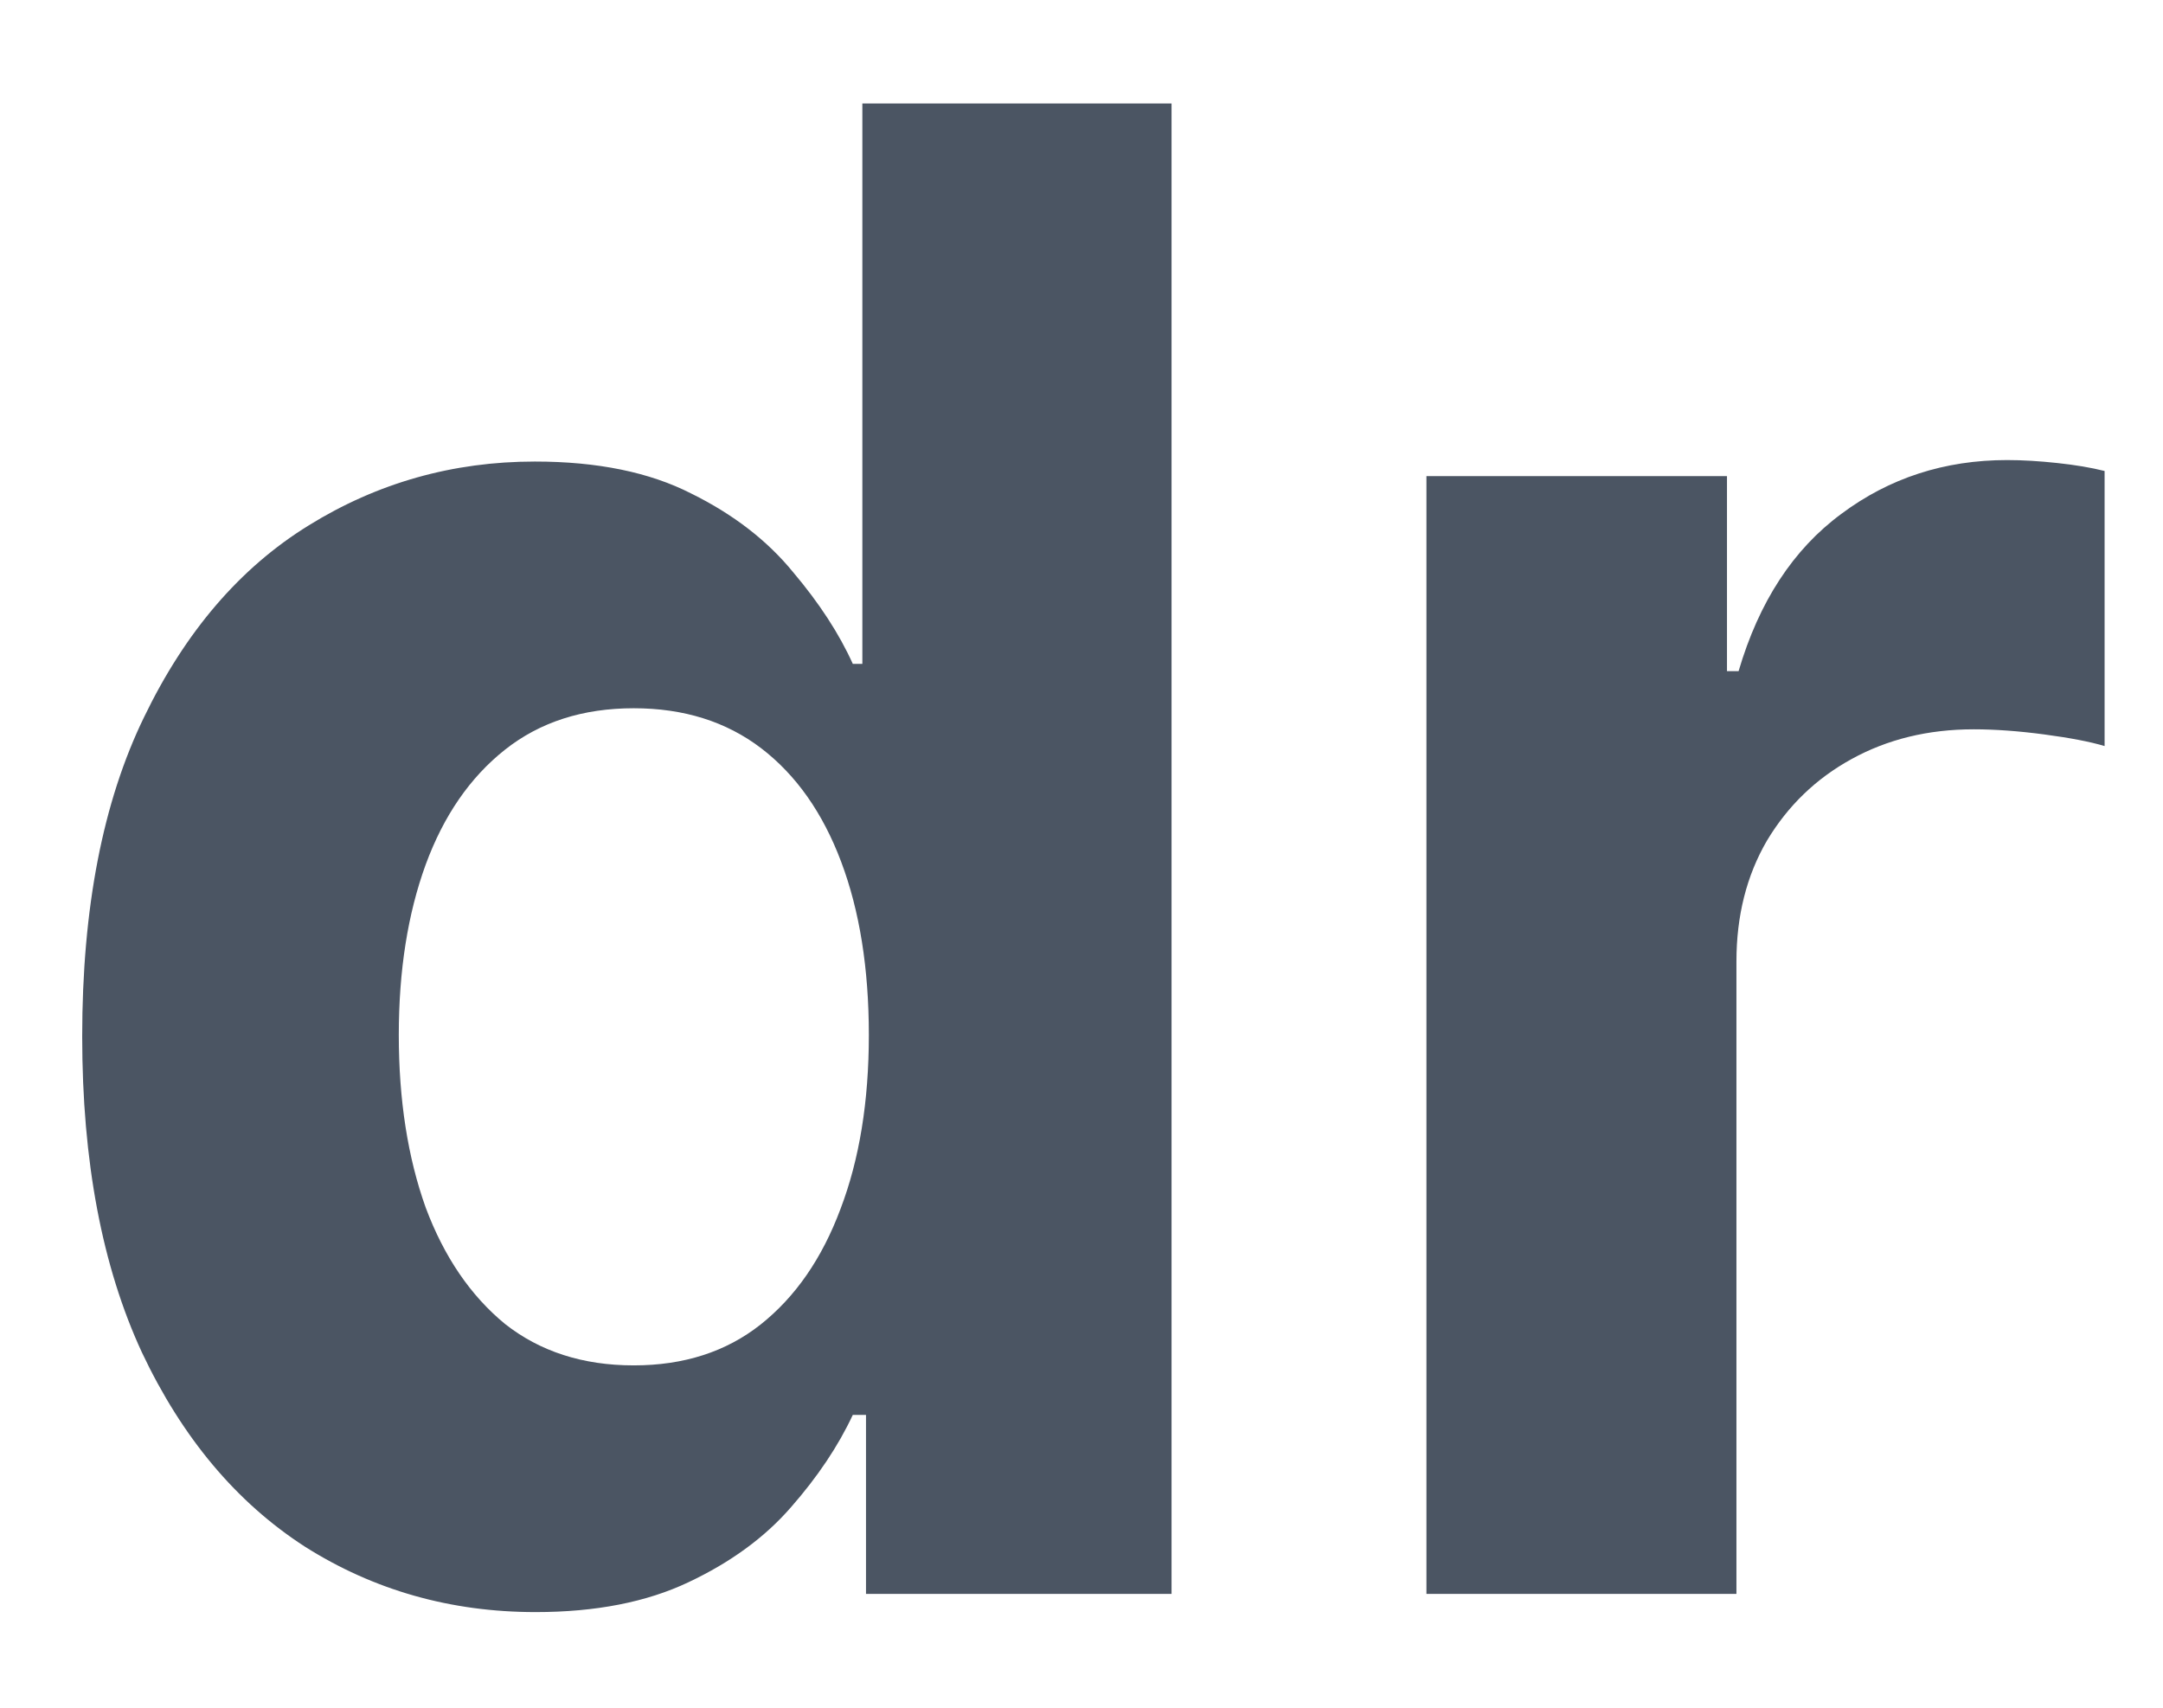 <svg width="19" height="15" viewBox="0 0 19 15" fill="none" xmlns="http://www.w3.org/2000/svg">
<path d="M4.705 14.16C3.959 14.16 3.283 13.968 2.678 13.585C2.077 13.197 1.6 12.628 1.246 11.878C0.897 11.124 0.722 10.199 0.722 9.104C0.722 7.979 0.903 7.043 1.266 6.298C1.628 5.548 2.109 4.987 2.71 4.616C3.315 4.241 3.978 4.054 4.698 4.054C5.248 4.054 5.706 4.148 6.072 4.335C6.443 4.518 6.741 4.749 6.967 5.026C7.197 5.298 7.372 5.567 7.491 5.831H7.575V0.909H10.291V14H7.607V12.428H7.491C7.364 12.7 7.183 12.971 6.948 13.239C6.718 13.504 6.418 13.723 6.047 13.898C5.68 14.072 5.233 14.16 4.705 14.16ZM5.567 11.993C6.006 11.993 6.377 11.874 6.68 11.635C6.987 11.392 7.221 11.053 7.383 10.619C7.549 10.184 7.632 9.675 7.632 9.091C7.632 8.507 7.551 8 7.389 7.57C7.227 7.139 6.993 6.807 6.686 6.572C6.379 6.338 6.006 6.221 5.567 6.221C5.12 6.221 4.743 6.342 4.436 6.585C4.129 6.828 3.897 7.165 3.739 7.595C3.582 8.026 3.503 8.524 3.503 9.091C3.503 9.662 3.582 10.167 3.739 10.606C3.901 11.04 4.134 11.381 4.436 11.629C4.743 11.871 5.12 11.993 5.567 11.993ZM12.53 14V4.182H15.17V5.895H15.272C15.451 5.286 15.752 4.825 16.174 4.514C16.595 4.199 17.081 4.041 17.631 4.041C17.767 4.041 17.914 4.05 18.072 4.067C18.23 4.084 18.368 4.107 18.487 4.137V6.553C18.36 6.515 18.183 6.481 17.957 6.451C17.731 6.421 17.524 6.406 17.337 6.406C16.936 6.406 16.578 6.494 16.263 6.668C15.952 6.839 15.705 7.077 15.521 7.384C15.342 7.691 15.253 8.045 15.253 8.445V14H12.53Z" fill="#4B5563"/>
</svg>
